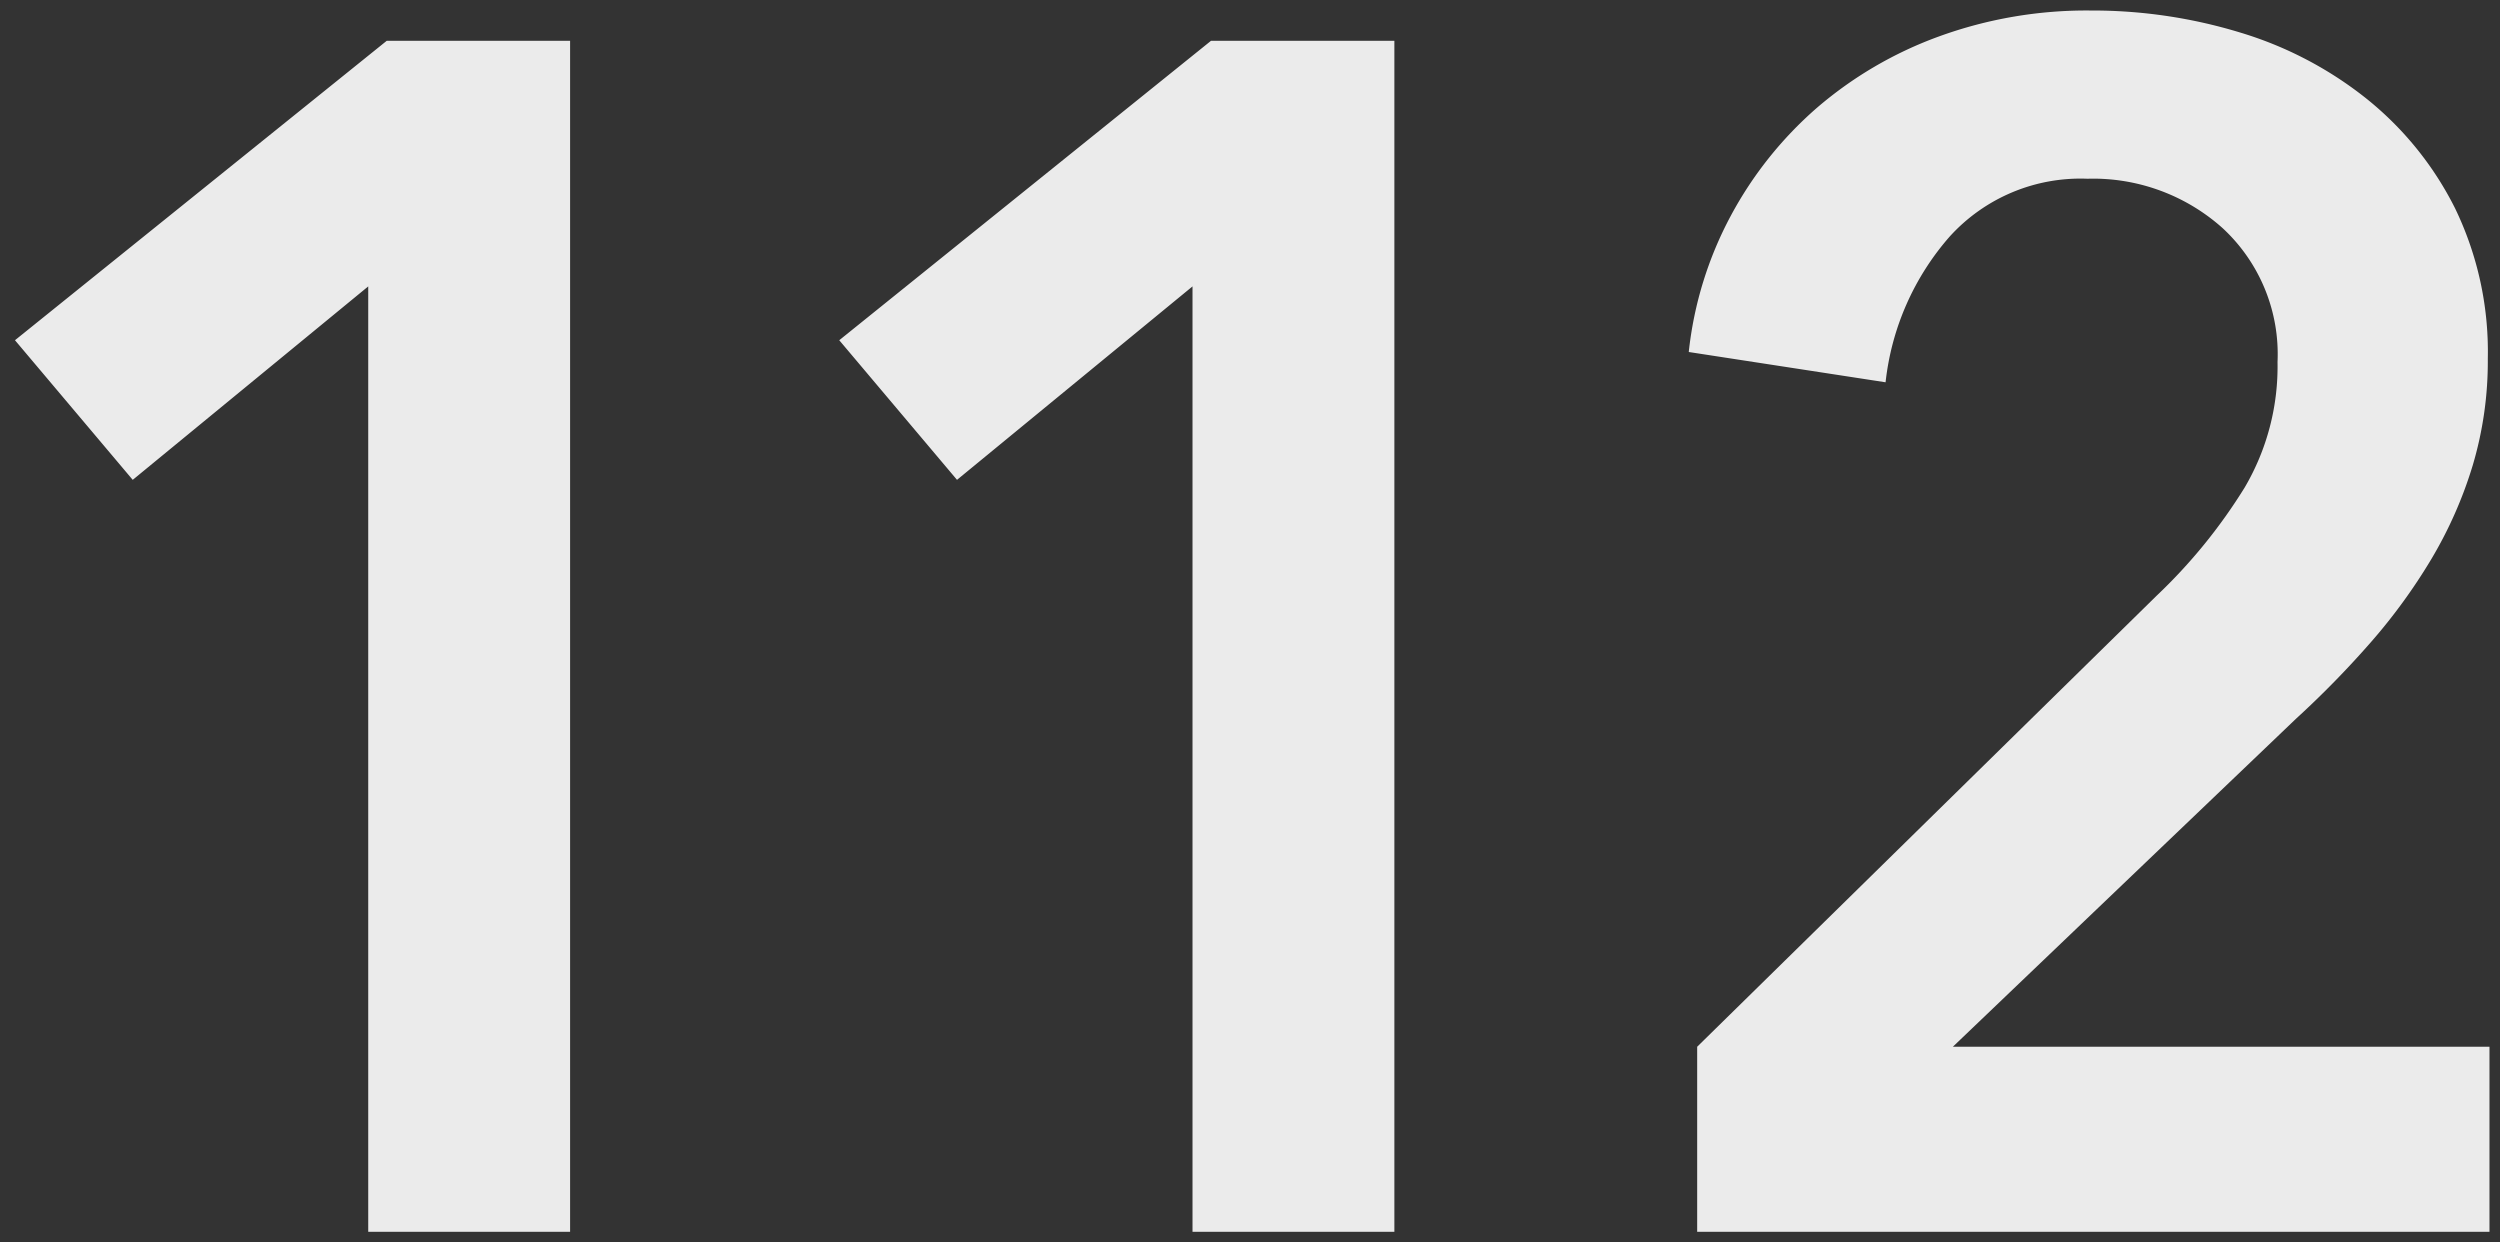 <svg xmlns="http://www.w3.org/2000/svg" width="118.892" height="59.08" viewBox="0 0 118.892 59.08">
  <rect x="0" y="0" width="118.892" height="59.08" fill="#333333" stroke="none"/>
  <path id="パス_379" data-name="パス 379" d="M-106.48-44.96l-11.2,9.2-5.6-6.64,17.68-14.24h8.72V0h-9.6Zm39.2,0-11.2,9.2-5.6-6.64L-66.4-56.64h8.72V0h-9.6Zm24,36.16,21.84-21.44a25.7,25.7,0,0,0,4.2-5.16,11.357,11.357,0,0,0,1.56-5.96,8.165,8.165,0,0,0-2.6-6.36,9.226,9.226,0,0,0-6.44-2.36,8.393,8.393,0,0,0-6.56,2.76,12.584,12.584,0,0,0-3.04,6.92l-9.36-1.44a17.691,17.691,0,0,1,2-6.48,18.2,18.2,0,0,1,4.08-5.12,18.693,18.693,0,0,1,5.8-3.4,20.536,20.536,0,0,1,7.24-1.24,24.069,24.069,0,0,1,7.08,1.04,17.906,17.906,0,0,1,6.04,3.16,15.658,15.658,0,0,1,4.2,5.2,15.644,15.644,0,0,1,1.56,7.16,17.327,17.327,0,0,1-.72,5.08A20.076,20.076,0,0,1-8.36-32a27.23,27.23,0,0,1-2.88,3.96A45.657,45.657,0,0,1-14.8-24.4L-31.12-8.8H-5.6V0H-43.28Z" transform="translate(123.992 58.58)" fill="#ebebeb" stroke="rgba(0,0,0,0)" stroke-miterlimit="10" stroke-width="1"/>
</svg>
